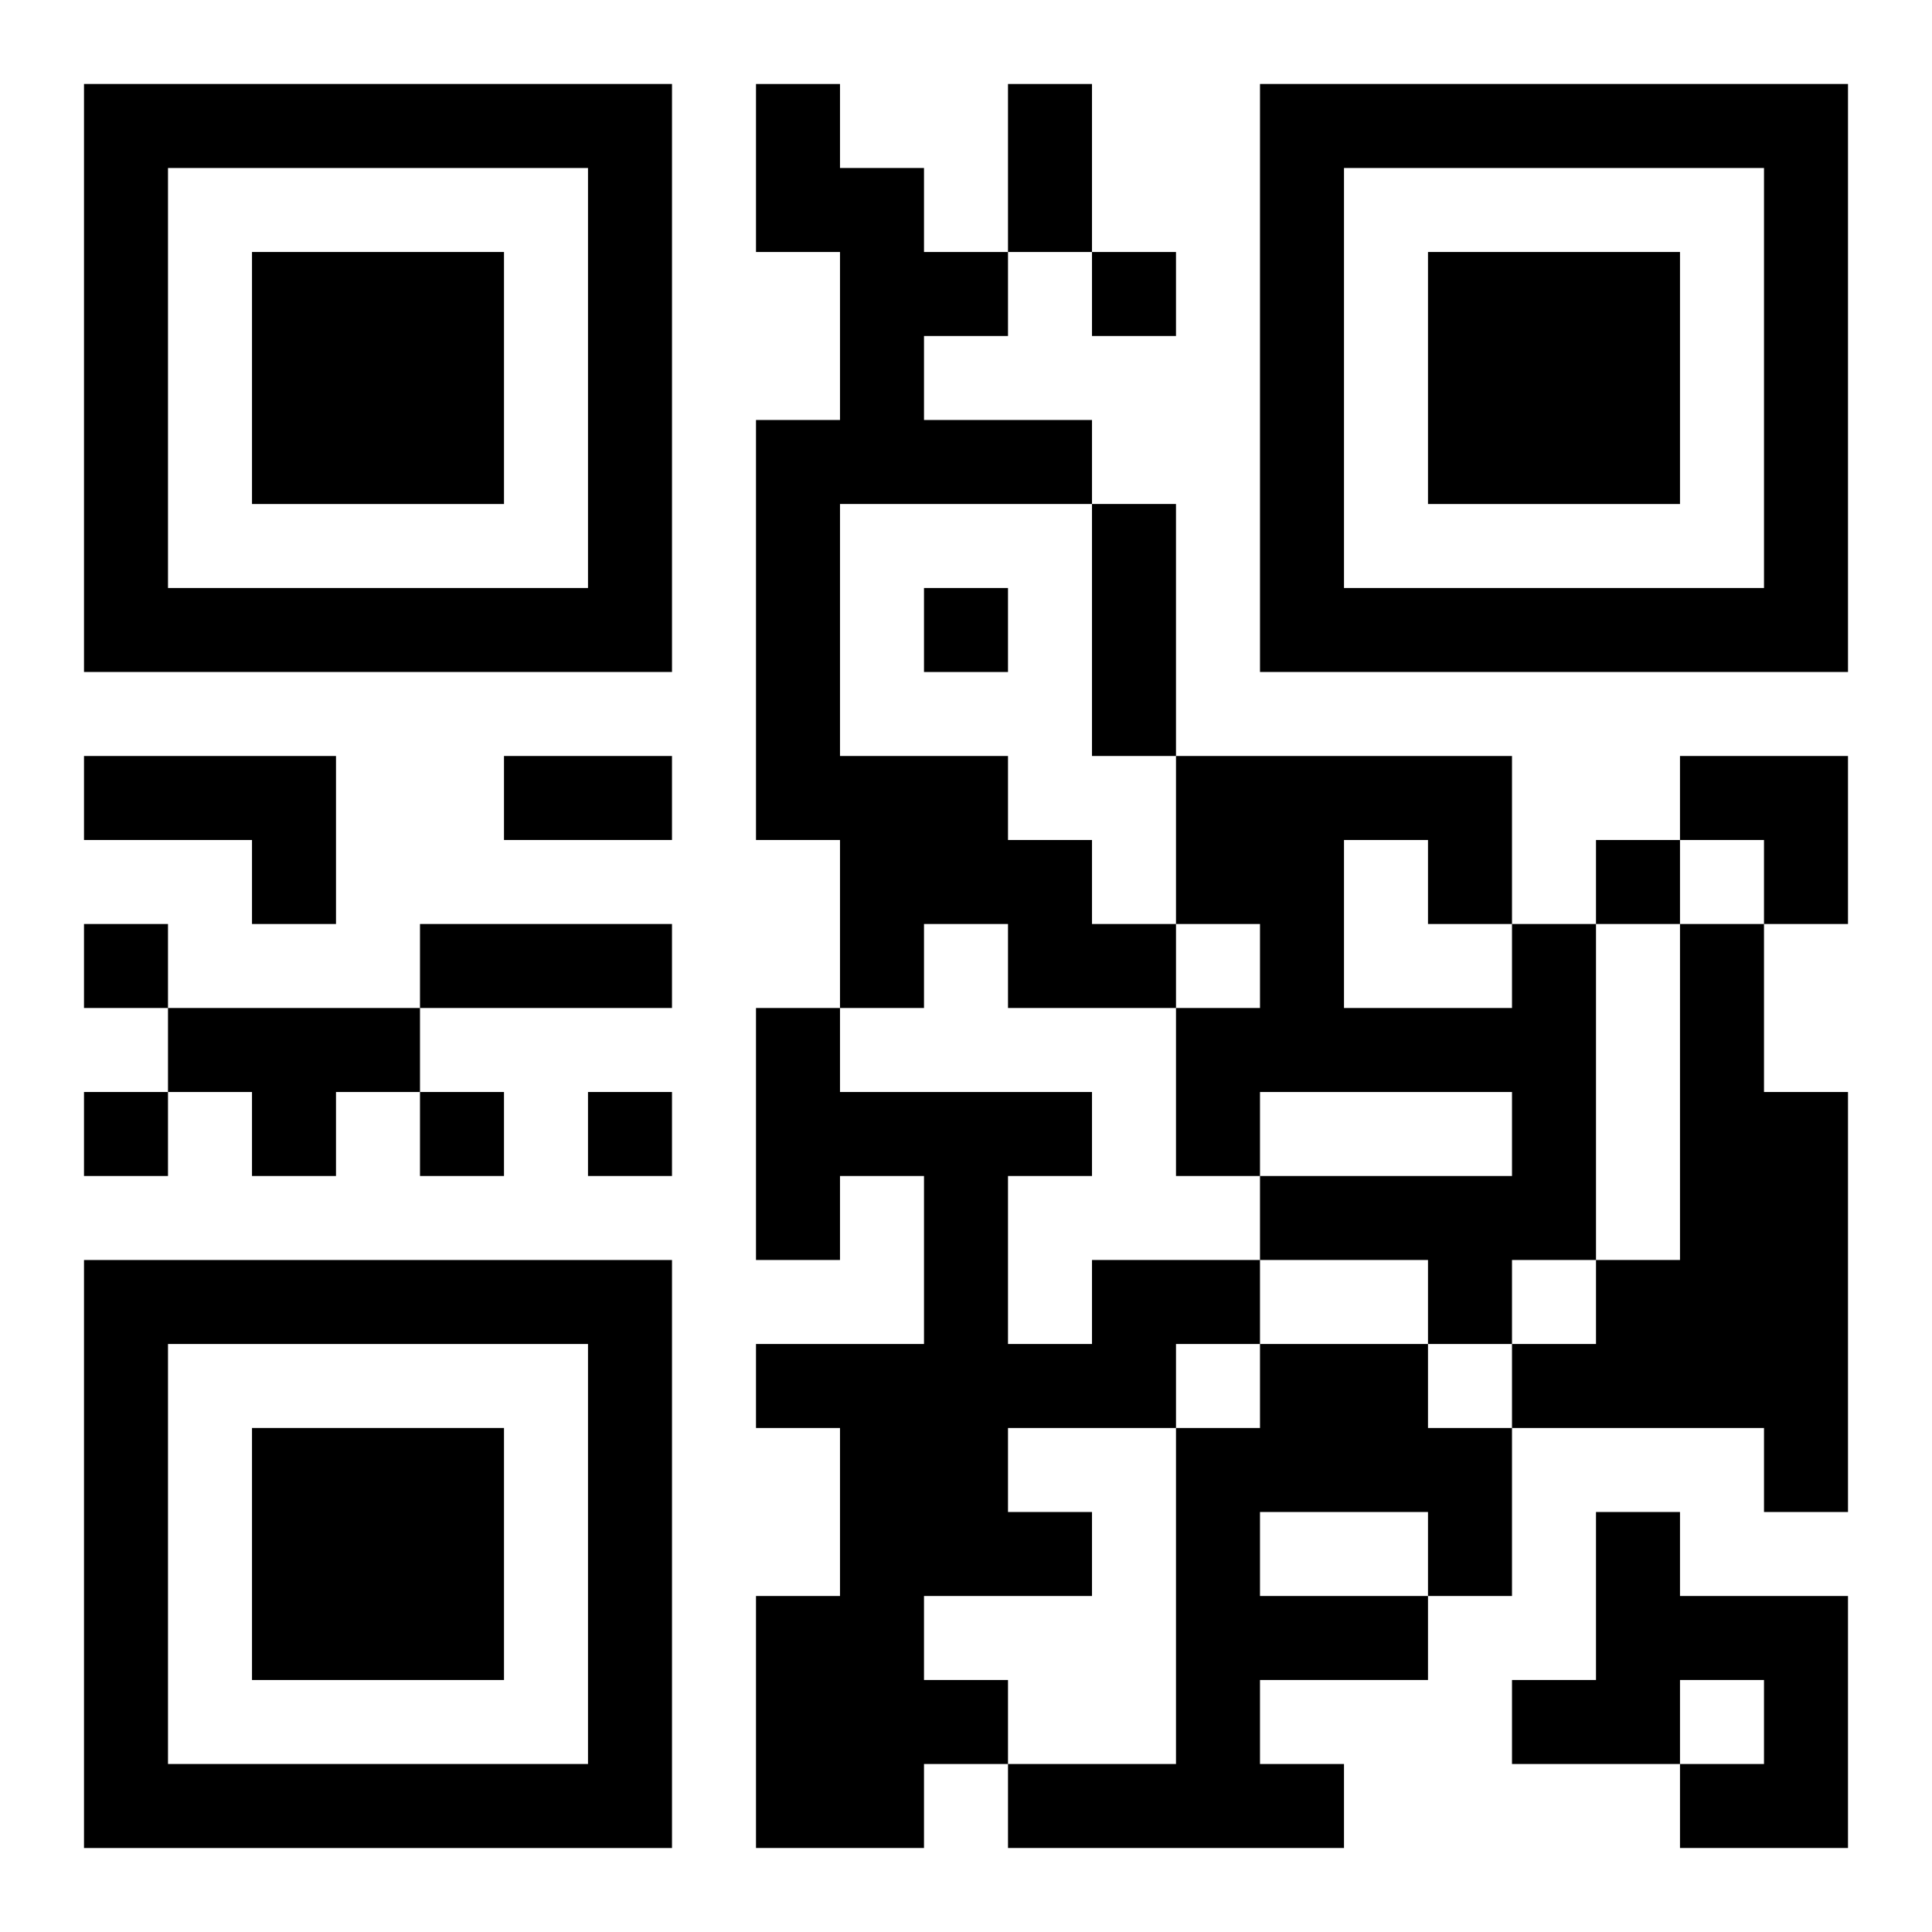 <?xml version="1.0" encoding="UTF-8"?>
<svg width="250" height="250" baseProfile="full" version="1.1" viewBox="-1 -1 23 23" xmlns="http://www.w3.org/2000/svg" xmlns:xlink="http://www.w3.org/1999/xlink"><symbol id="a"><path d="m0 7v7h7v-7h-7zm1 1h5v5h-5v-5zm1 1v3h3v-3h-3z"/></symbol><use y="-7" xlink:href="#a"/><use y="7" xlink:href="#a"/><use x="14" y="-7" xlink:href="#a"/><path d="m8 0h1v1h1v1h1v1h-1v1h2v1h-3v3h2v1h1v1h1v1h-2v-1h-1v1h-1v-2h-1v-5h1v-2h-1v-2m-8 8h3v2h-1v-1h-2v-1m17 2h1v4h-1v1h-1v-1h-2v-1h3v-1h-3v1h-1v-2h1v-1h-1v-2h4v2m-2-1v2h2v-1h-1v-1h-1m4 1h1v2h1v5h-1v-1h-3v-1h1v-1h1v-4m-18 1h3v1h-1v1h-1v-1h-1v-1m11 3h2v1h-1v1h-2v1h1v1h-2v1h1v1h-1v1h-2v-3h1v-2h-1v-1h2v-2h-1v1h-1v-3h1v1h3v1h-1v2h1v-1m2 1h2v1h1v2h-1v1h-2v1h1v1h-4v-1h2v-4h1v-1m0 2v1h2v-1h-2m4 0h1v1h2v3h-2v-1h1v-1h-1v1h-2v-1h1v-2m-6-15v1h1v-1h-1m-2 4v1h1v-1h-1m8 3v1h1v-1h-1m-18 1v1h1v-1h-1m0 2v1h1v-1h-1m4 0v1h1v-1h-1m2 0v1h1v-1h-1m5-12h1v2h-1v-2m1 5h1v3h-1v-3m-7 3h2v1h-2v-1m-1 2h3v1h-3v-1m15-2h2v2h-1v-1h-1z"/></svg>
